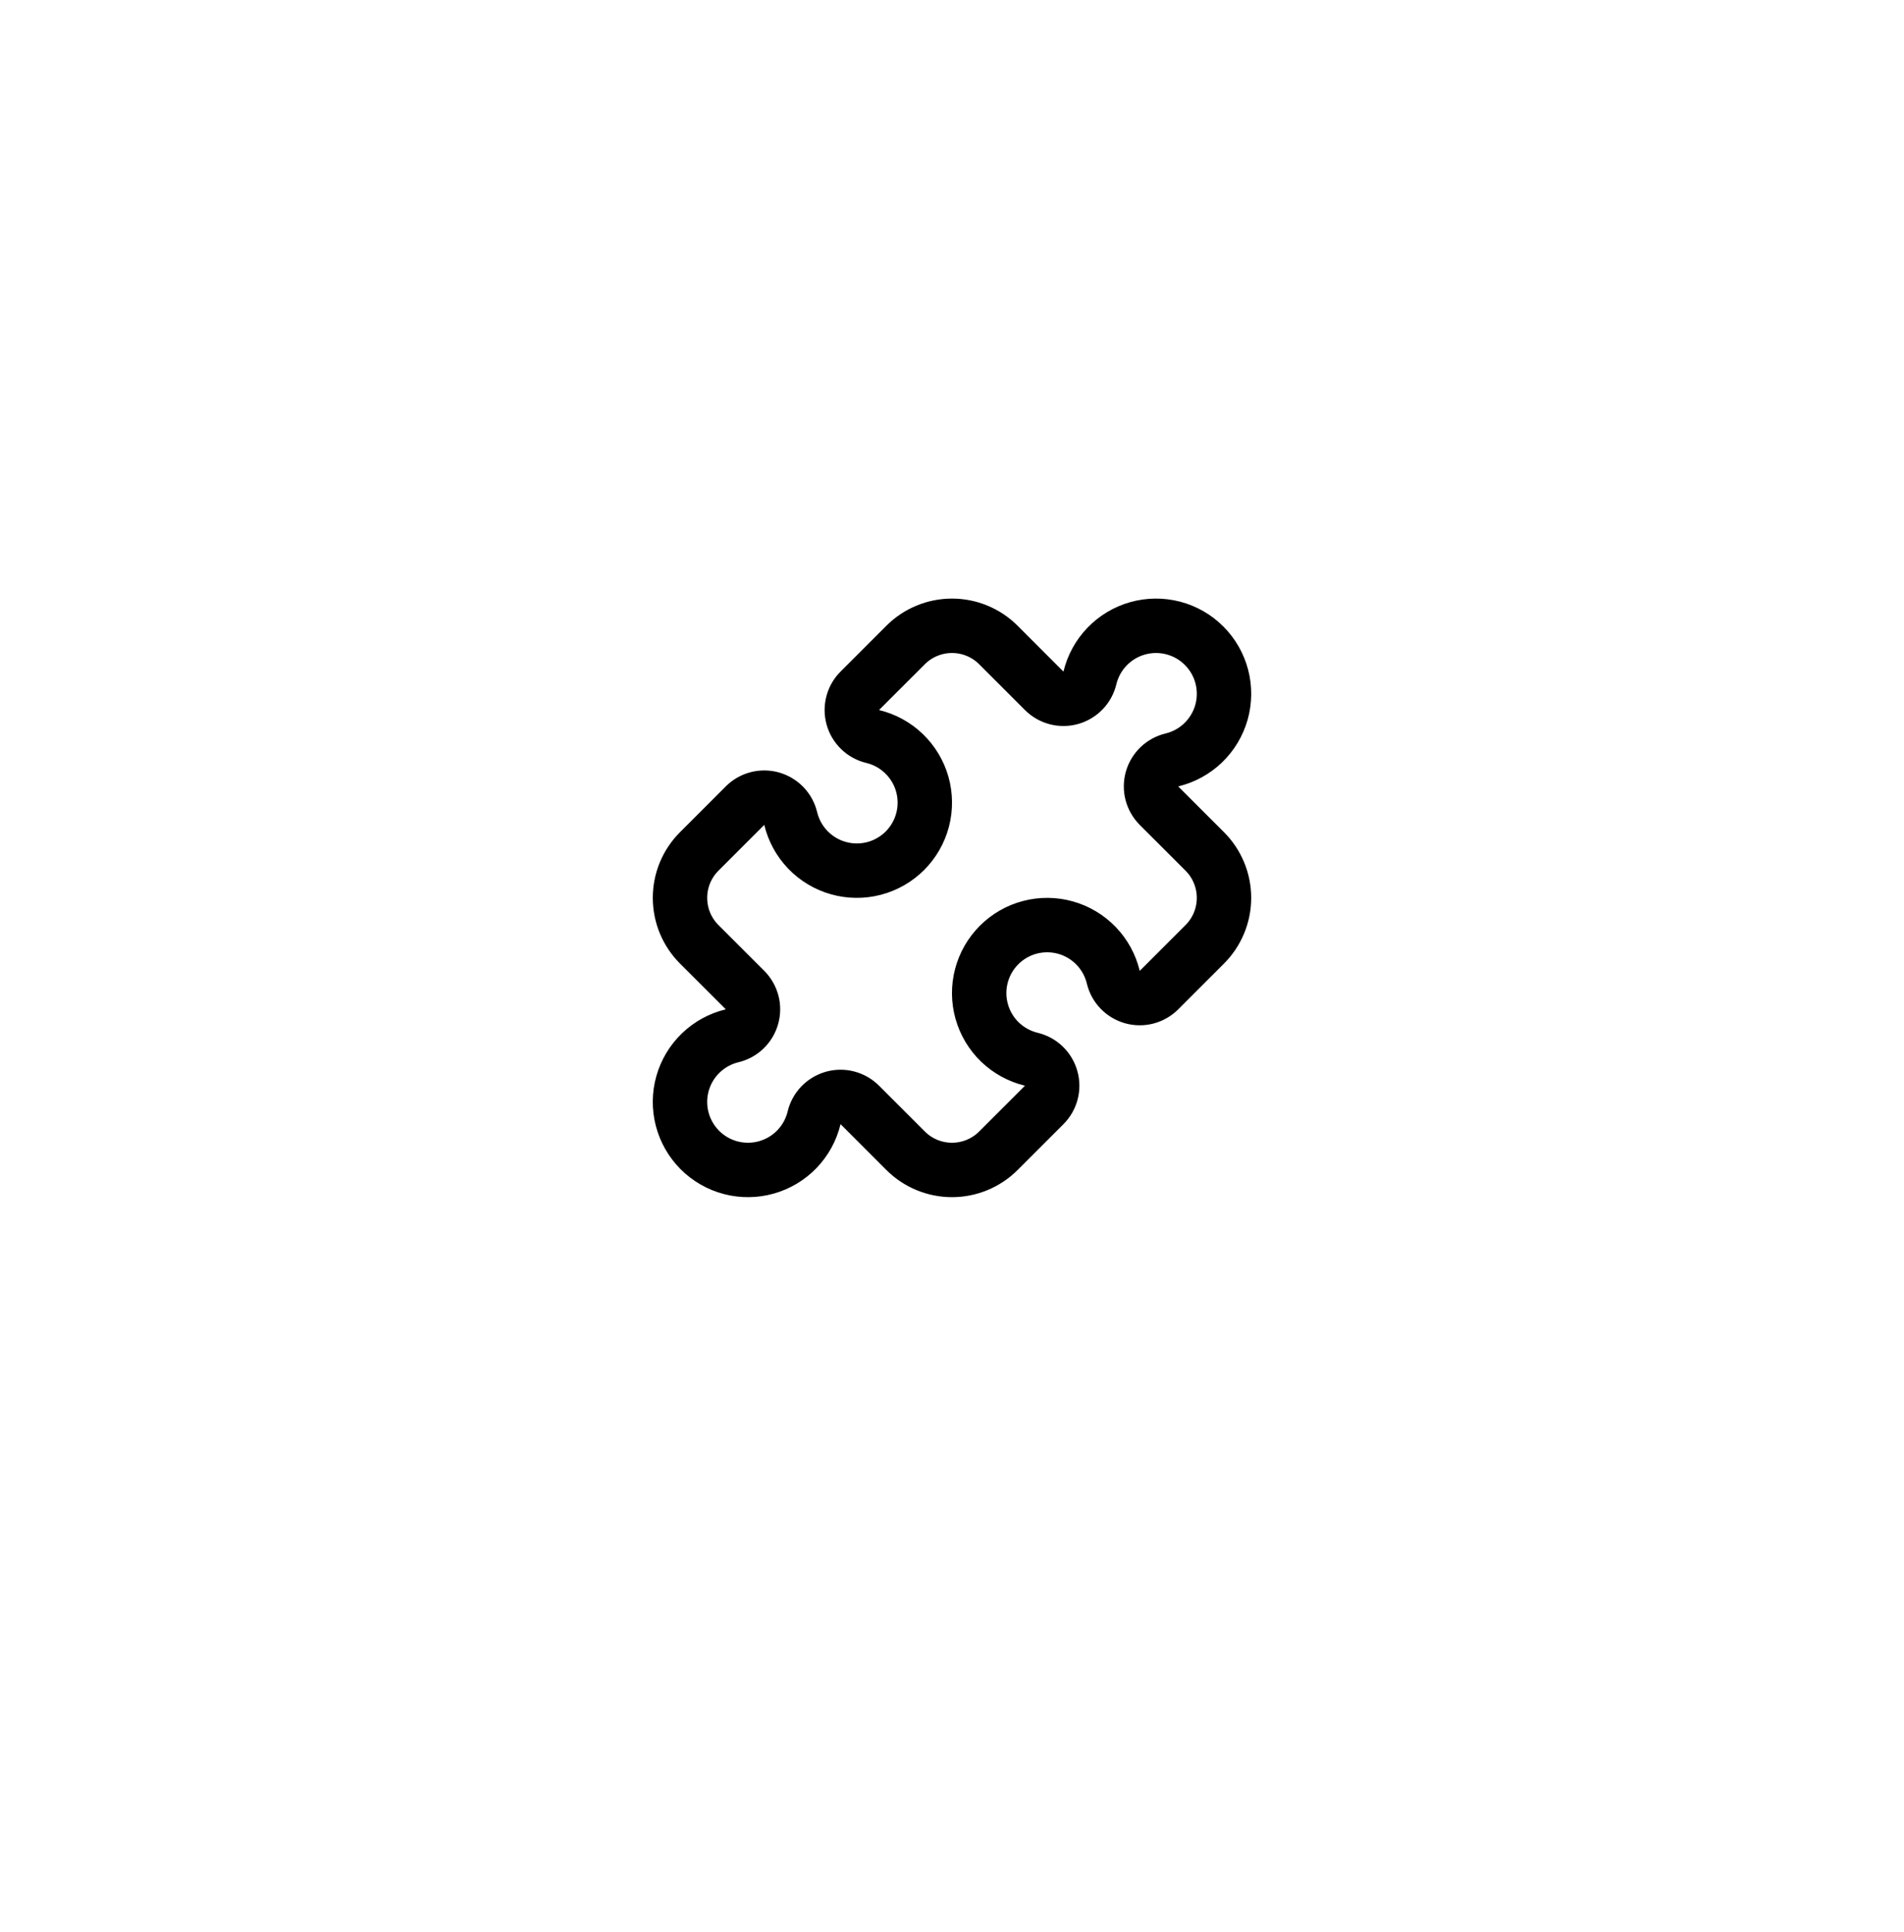 <svg width="70" height="71" viewBox="0 0 70 71" fill="none" xmlns="http://www.w3.org/2000/svg">
<g filter="url(#filter0_dddd_944_1067)">
<rect x="3" y="1" width="64" height="64" rx="16" fill="white"/>
</g>
<path d="M38.39 25.39C38.516 25.516 38.673 25.606 38.845 25.651C39.017 25.696 39.198 25.694 39.369 25.646C39.54 25.598 39.695 25.504 39.819 25.376C39.942 25.248 40.029 25.089 40.07 24.916C40.174 24.484 40.391 24.087 40.699 23.767C41.007 23.447 41.395 23.214 41.822 23.094C42.25 22.973 42.702 22.969 43.132 23.081C43.562 23.193 43.955 23.418 44.269 23.733C44.583 24.047 44.808 24.439 44.92 24.869C45.032 25.299 45.027 25.751 44.907 26.179C44.786 26.607 44.553 26.995 44.233 27.302C43.913 27.61 43.516 27.827 43.084 27.931C42.911 27.973 42.752 28.059 42.624 28.183C42.496 28.306 42.403 28.461 42.354 28.632C42.306 28.803 42.304 28.984 42.349 29.156C42.394 29.328 42.484 29.485 42.61 29.611L44.293 31.293C44.517 31.517 44.695 31.783 44.816 32.076C44.938 32.369 45 32.683 45 33C45 33.317 44.938 33.631 44.816 33.924C44.695 34.217 44.517 34.483 44.293 34.707L42.61 36.39C42.484 36.516 42.327 36.606 42.155 36.651C41.983 36.696 41.802 36.694 41.631 36.646C41.46 36.597 41.304 36.504 41.181 36.376C41.058 36.248 40.971 36.089 40.93 35.916C40.826 35.484 40.609 35.087 40.301 34.767C39.993 34.447 39.605 34.214 39.177 34.094C38.749 33.973 38.297 33.969 37.867 34.081C37.437 34.193 37.045 34.418 36.731 34.733C36.417 35.047 36.192 35.439 36.08 35.869C35.968 36.299 35.972 36.751 36.093 37.179C36.214 37.607 36.446 37.995 36.767 38.303C37.087 38.61 37.484 38.827 37.916 38.931C38.089 38.972 38.248 39.059 38.376 39.182C38.504 39.306 38.597 39.461 38.645 39.632C38.694 39.803 38.696 39.984 38.651 40.156C38.606 40.328 38.516 40.485 38.39 40.611L36.707 42.293C36.483 42.517 36.217 42.695 35.924 42.816C35.631 42.938 35.317 43 35 43C34.683 43 34.369 42.938 34.076 42.816C33.783 42.695 33.517 42.517 33.293 42.293L31.61 40.61C31.484 40.484 31.327 40.394 31.155 40.349C30.983 40.304 30.802 40.306 30.631 40.354C30.46 40.403 30.305 40.496 30.181 40.624C30.058 40.752 29.971 40.911 29.93 41.084C29.826 41.516 29.609 41.913 29.301 42.233C28.993 42.553 28.605 42.786 28.177 42.906C27.75 43.027 27.297 43.031 26.867 42.919C26.437 42.807 26.045 42.582 25.731 42.268C25.417 41.953 25.192 41.561 25.08 41.131C24.968 40.701 24.972 40.249 25.093 39.821C25.214 39.393 25.446 39.006 25.767 38.698C26.087 38.39 26.484 38.173 26.916 38.069C27.089 38.028 27.248 37.941 27.376 37.818C27.504 37.694 27.597 37.539 27.645 37.368C27.694 37.197 27.696 37.016 27.651 36.844C27.606 36.672 27.516 36.515 27.39 36.389L25.707 34.707C25.483 34.483 25.305 34.217 25.183 33.924C25.062 33.631 25 33.317 25 33C25 32.683 25.062 32.369 25.183 32.076C25.305 31.783 25.483 31.517 25.707 31.293L27.39 29.61C27.516 29.484 27.673 29.394 27.845 29.349C28.017 29.304 28.198 29.306 28.369 29.354C28.54 29.403 28.695 29.496 28.819 29.624C28.942 29.752 29.029 29.911 29.07 30.084C29.174 30.516 29.391 30.913 29.699 31.233C30.007 31.553 30.395 31.786 30.823 31.906C31.25 32.027 31.702 32.031 32.132 31.919C32.562 31.807 32.955 31.582 33.269 31.268C33.583 30.953 33.808 30.561 33.92 30.131C34.032 29.701 34.027 29.249 33.907 28.821C33.786 28.393 33.553 28.006 33.233 27.698C32.913 27.39 32.516 27.173 32.084 27.069C31.911 27.028 31.752 26.941 31.624 26.818C31.496 26.695 31.402 26.539 31.354 26.368C31.306 26.197 31.304 26.016 31.349 25.844C31.394 25.672 31.484 25.515 31.61 25.389L33.293 23.707C33.517 23.483 33.783 23.305 34.076 23.184C34.369 23.062 34.683 23 35 23C35.317 23 35.631 23.062 35.924 23.184C36.217 23.305 36.483 23.483 36.707 23.707L38.39 25.39Z" stroke="black" stroke-width="2" stroke-linecap="round" stroke-linejoin="round"/>
<defs>
<filter id="filter0_dddd_944_1067" x="0.75" y="0" width="68.5" height="70.25" filterUnits="userSpaceOnUse" color-interpolation-filters="sRGB">
<feFlood flood-opacity="0" result="BackgroundImageFix"/>
<feColorMatrix in="SourceAlpha" type="matrix" values="0 0 0 0 0 0 0 0 0 0 0 0 0 0 0 0 0 0 127 0" result="hardAlpha"/>
<feMorphology radius="1" operator="erode" in="SourceAlpha" result="effect1_dropShadow_944_1067"/>
<feOffset dy="3"/>
<feGaussianBlur stdDeviation="1.5"/>
<feComposite in2="hardAlpha" operator="out"/>
<feColorMatrix type="matrix" values="0 0 0 0 0 0 0 0 0 0 0 0 0 0 0 0 0 0 0.03 0"/>
<feBlend mode="normal" in2="BackgroundImageFix" result="effect1_dropShadow_944_1067"/>
<feColorMatrix in="SourceAlpha" type="matrix" values="0 0 0 0 0 0 0 0 0 0 0 0 0 0 0 0 0 0 127 0" result="hardAlpha"/>
<feMorphology radius="0.75" operator="erode" in="SourceAlpha" result="effect2_dropShadow_944_1067"/>
<feOffset dy="3"/>
<feGaussianBlur stdDeviation="1.5"/>
<feComposite in2="hardAlpha" operator="out"/>
<feColorMatrix type="matrix" values="0 0 0 0 0 0 0 0 0 0 0 0 0 0 0 0 0 0 0.06 0"/>
<feBlend mode="normal" in2="effect1_dropShadow_944_1067" result="effect2_dropShadow_944_1067"/>
<feColorMatrix in="SourceAlpha" type="matrix" values="0 0 0 0 0 0 0 0 0 0 0 0 0 0 0 0 0 0 127 0" result="hardAlpha"/>
<feMorphology radius="0.5" operator="erode" in="SourceAlpha" result="effect3_dropShadow_944_1067"/>
<feOffset dy="1"/>
<feGaussianBlur stdDeviation="0.5"/>
<feComposite in2="hardAlpha" operator="out"/>
<feColorMatrix type="matrix" values="0 0 0 0 0 0 0 0 0 0 0 0 0 0 0 0 0 0 0.06 0"/>
<feBlend mode="normal" in2="effect2_dropShadow_944_1067" result="effect3_dropShadow_944_1067"/>
<feColorMatrix in="SourceAlpha" type="matrix" values="0 0 0 0 0 0 0 0 0 0 0 0 0 0 0 0 0 0 127 0" result="hardAlpha"/>
<feMorphology radius="1" operator="dilate" in="SourceAlpha" result="effect4_dropShadow_944_1067"/>
<feOffset/>
<feComposite in2="hardAlpha" operator="out"/>
<feColorMatrix type="matrix" values="0 0 0 0 0 0 0 0 0 0 0 0 0 0 0 0 0 0 0.06 0"/>
<feBlend mode="normal" in2="effect3_dropShadow_944_1067" result="effect4_dropShadow_944_1067"/>
<feBlend mode="normal" in="SourceGraphic" in2="effect4_dropShadow_944_1067" result="shape"/>
</filter>
</defs>
</svg>
